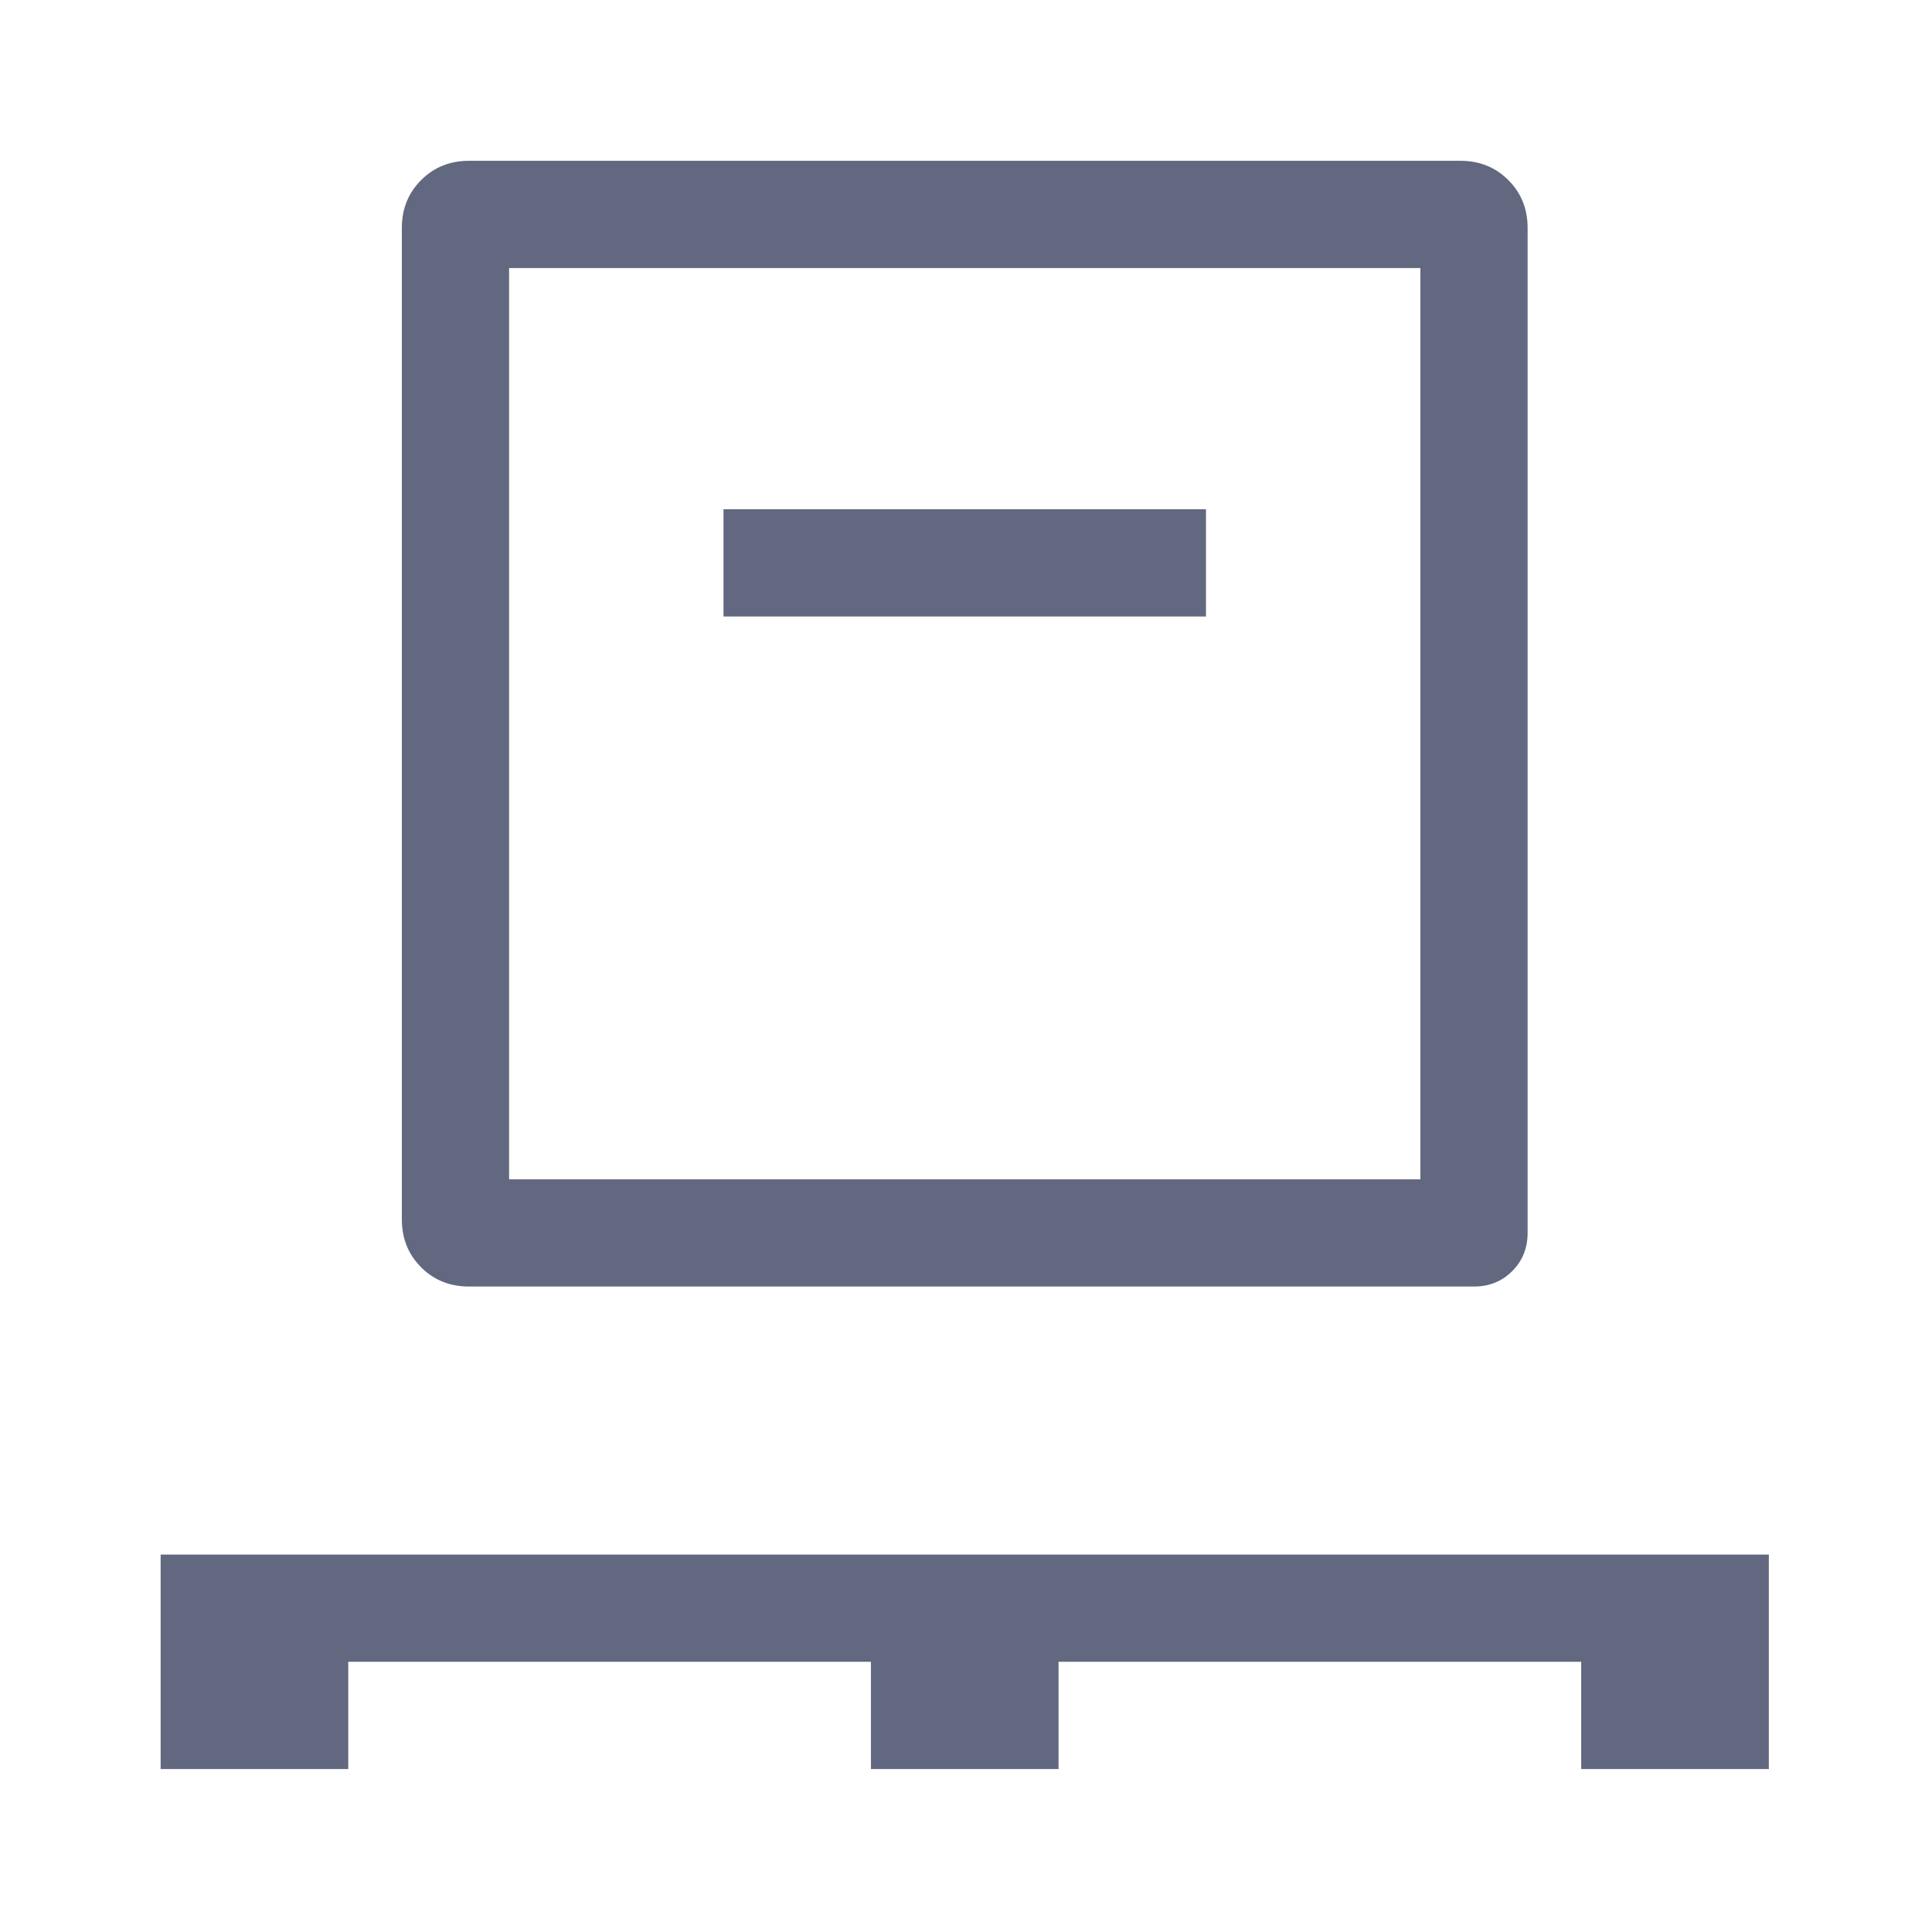 <svg width="42" height="42" viewBox="0 0 42 42" fill="none" xmlns="http://www.w3.org/2000/svg">
<mask id="mask0_8163_10385" style="mask-type:alpha" maskUnits="userSpaceOnUse" x="0" y="0" width="42" height="42">
<rect width="41.953" height="41.953" fill="#D9D9D9"/>
</mask>
<g mask="url(#mask0_8163_10385)">
<path d="M3.492 38.457V33.795H38.453V38.457H34.374V36.126H23.012V38.457H18.933V36.126H7.571V38.457H3.492ZM10.193 27.968C9.78 27.968 9.434 27.829 9.155 27.55C8.876 27.27 8.736 26.924 8.736 26.512V4.953C8.736 4.54 8.876 4.194 9.155 3.915C9.434 3.636 9.78 3.496 10.193 3.496L31.752 3.496C32.165 3.496 32.511 3.636 32.79 3.915C33.069 4.194 33.209 4.54 33.209 4.953V26.803C33.209 27.133 33.097 27.41 32.874 27.633C32.65 27.857 32.374 27.968 32.043 27.968H10.193ZM11.067 25.638H30.878V5.827L11.067 5.827V25.638ZM15.728 13.402L26.217 13.402V11.071H15.728V13.402Z" fill="#61687F"/>
</g>
</svg>

